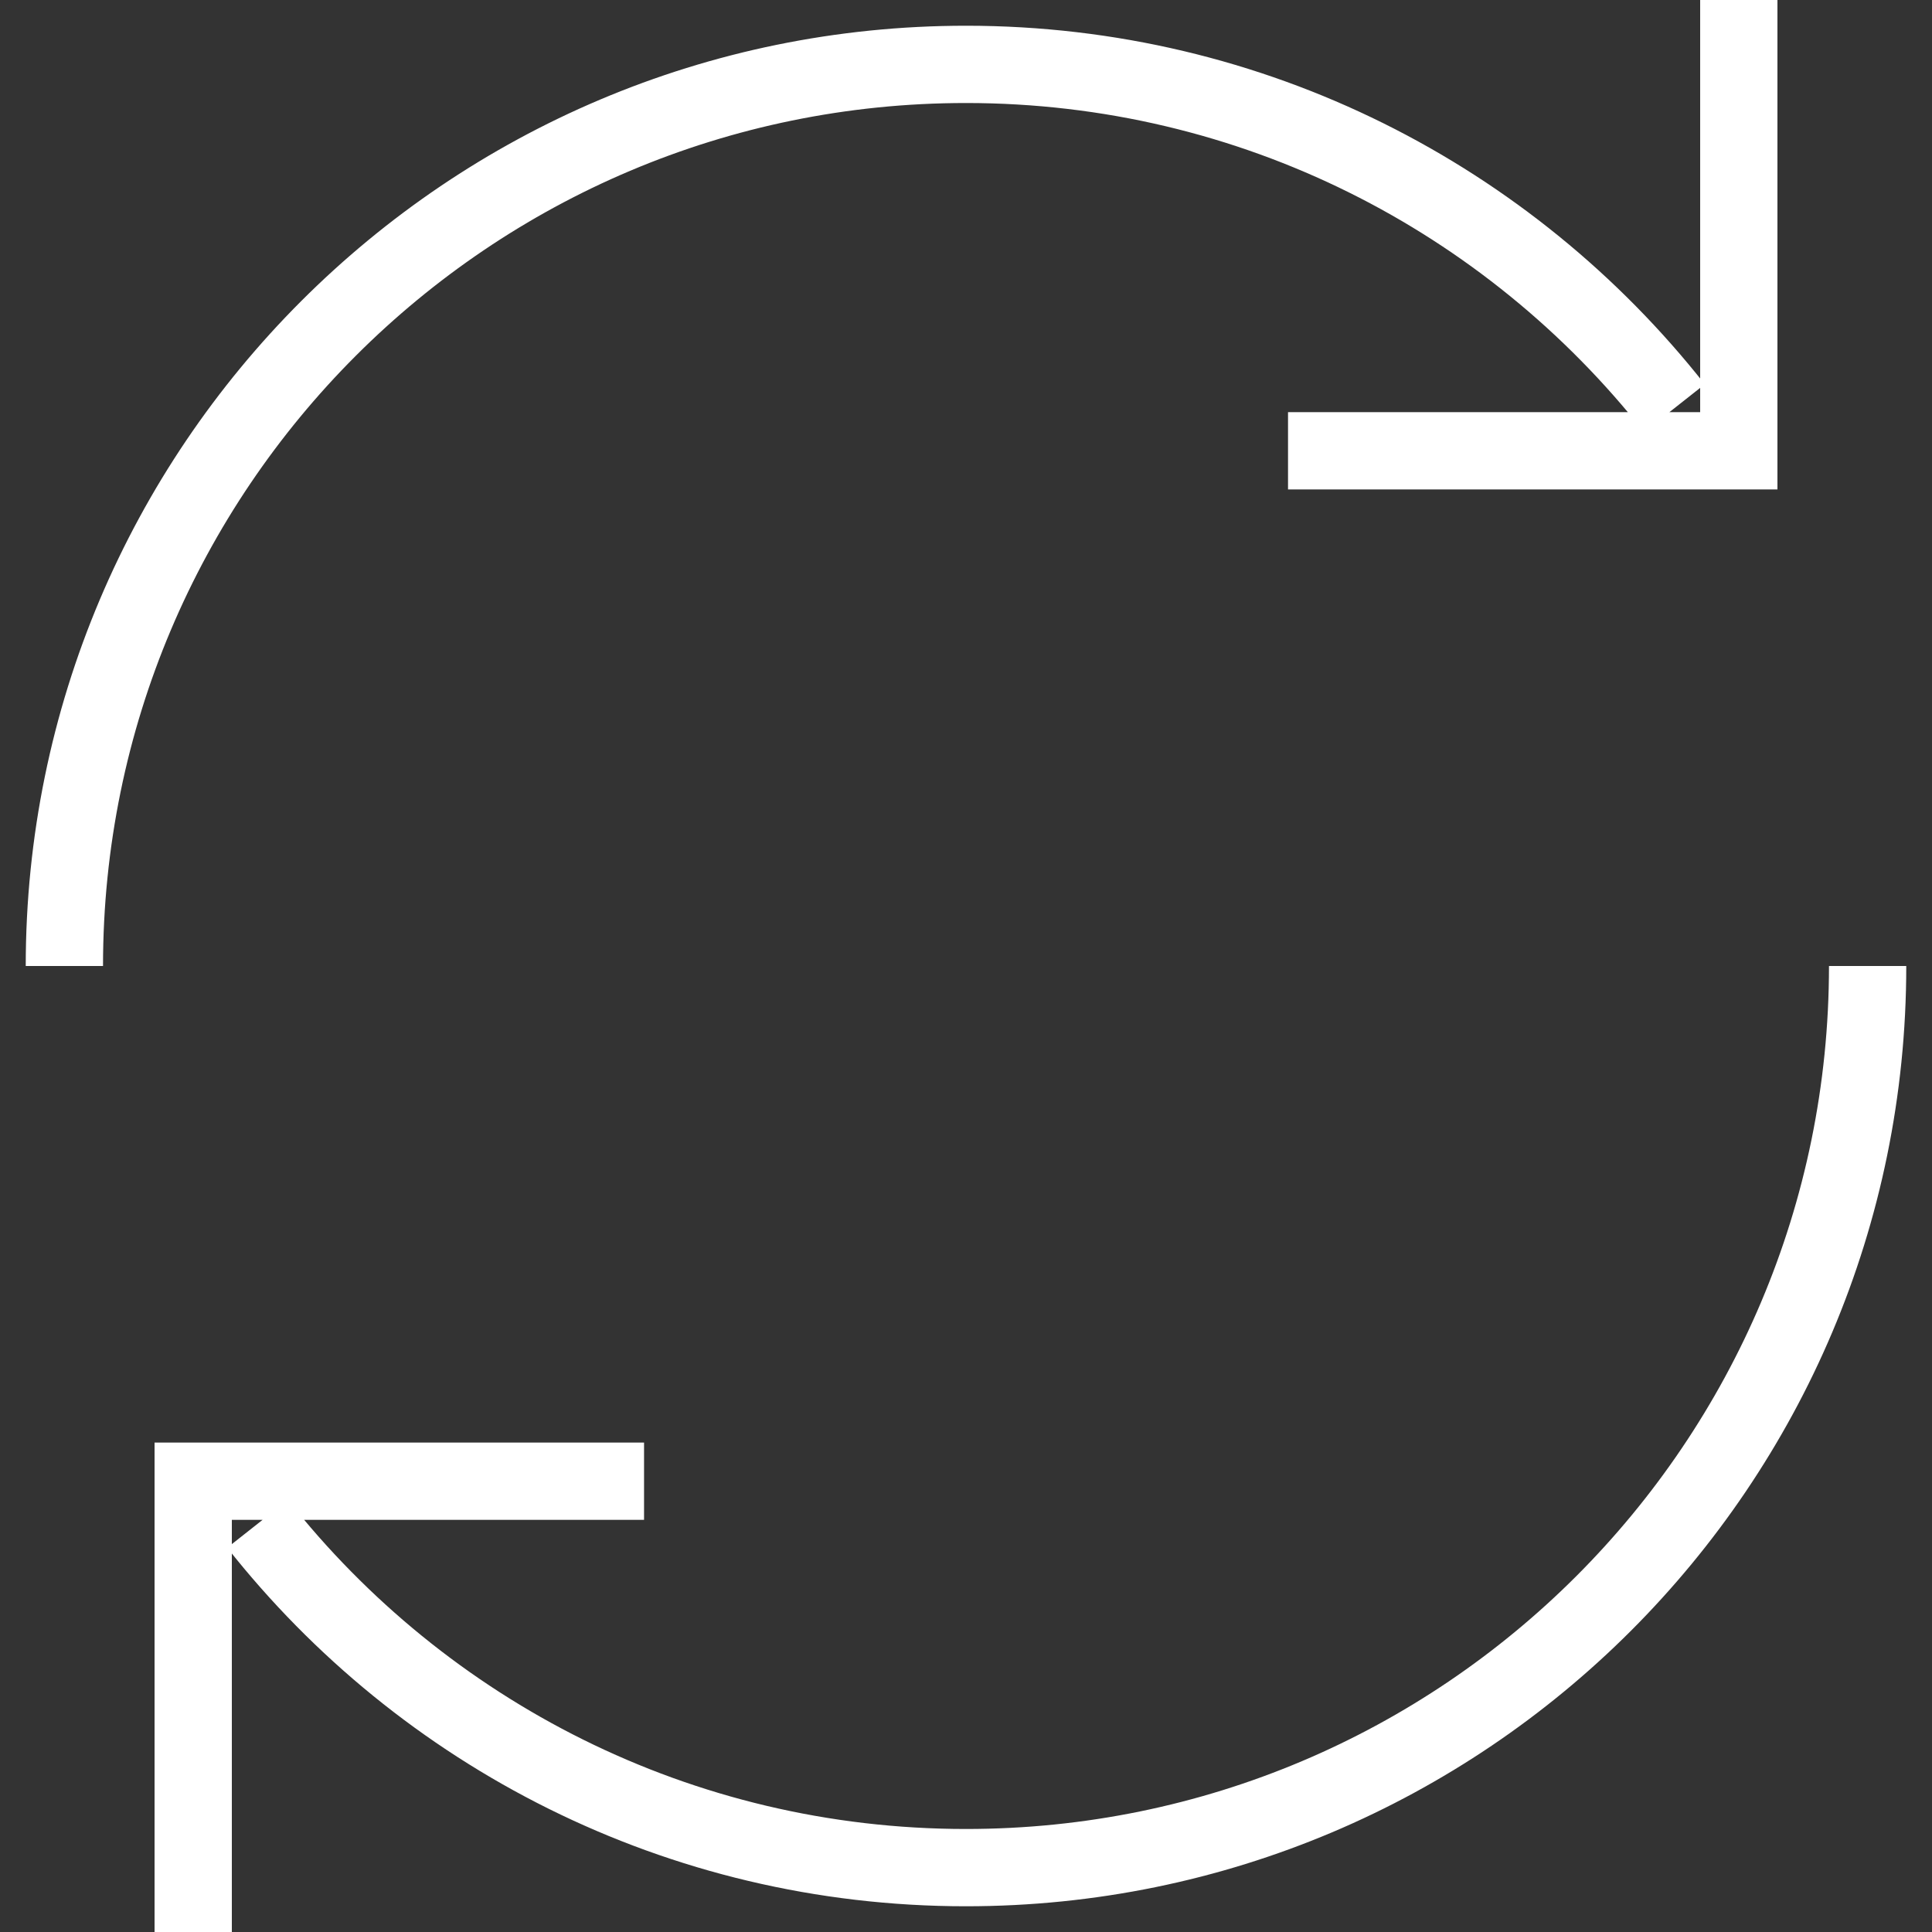 <svg width="25" height="25" viewBox="0 0 25 25" fill="none" xmlns="http://www.w3.org/2000/svg">
<rect x="0" y="0" width="25" height="25" fill="#333333" stroke="none"/>
<path d="M0.833 12.5C0.833 6.057 6.057 0.833 12.5 0.833C16.218 0.833 19.53 2.573 21.667 5.282M24.167 12.5C24.167 18.943 18.944 24.167 12.5 24.167C8.782 24.167 5.47 22.427 3.333 19.718M8.334 19.167H2.5V25M22.5 0V5.833L16.667 5.833" stroke="white"/>
</svg>
